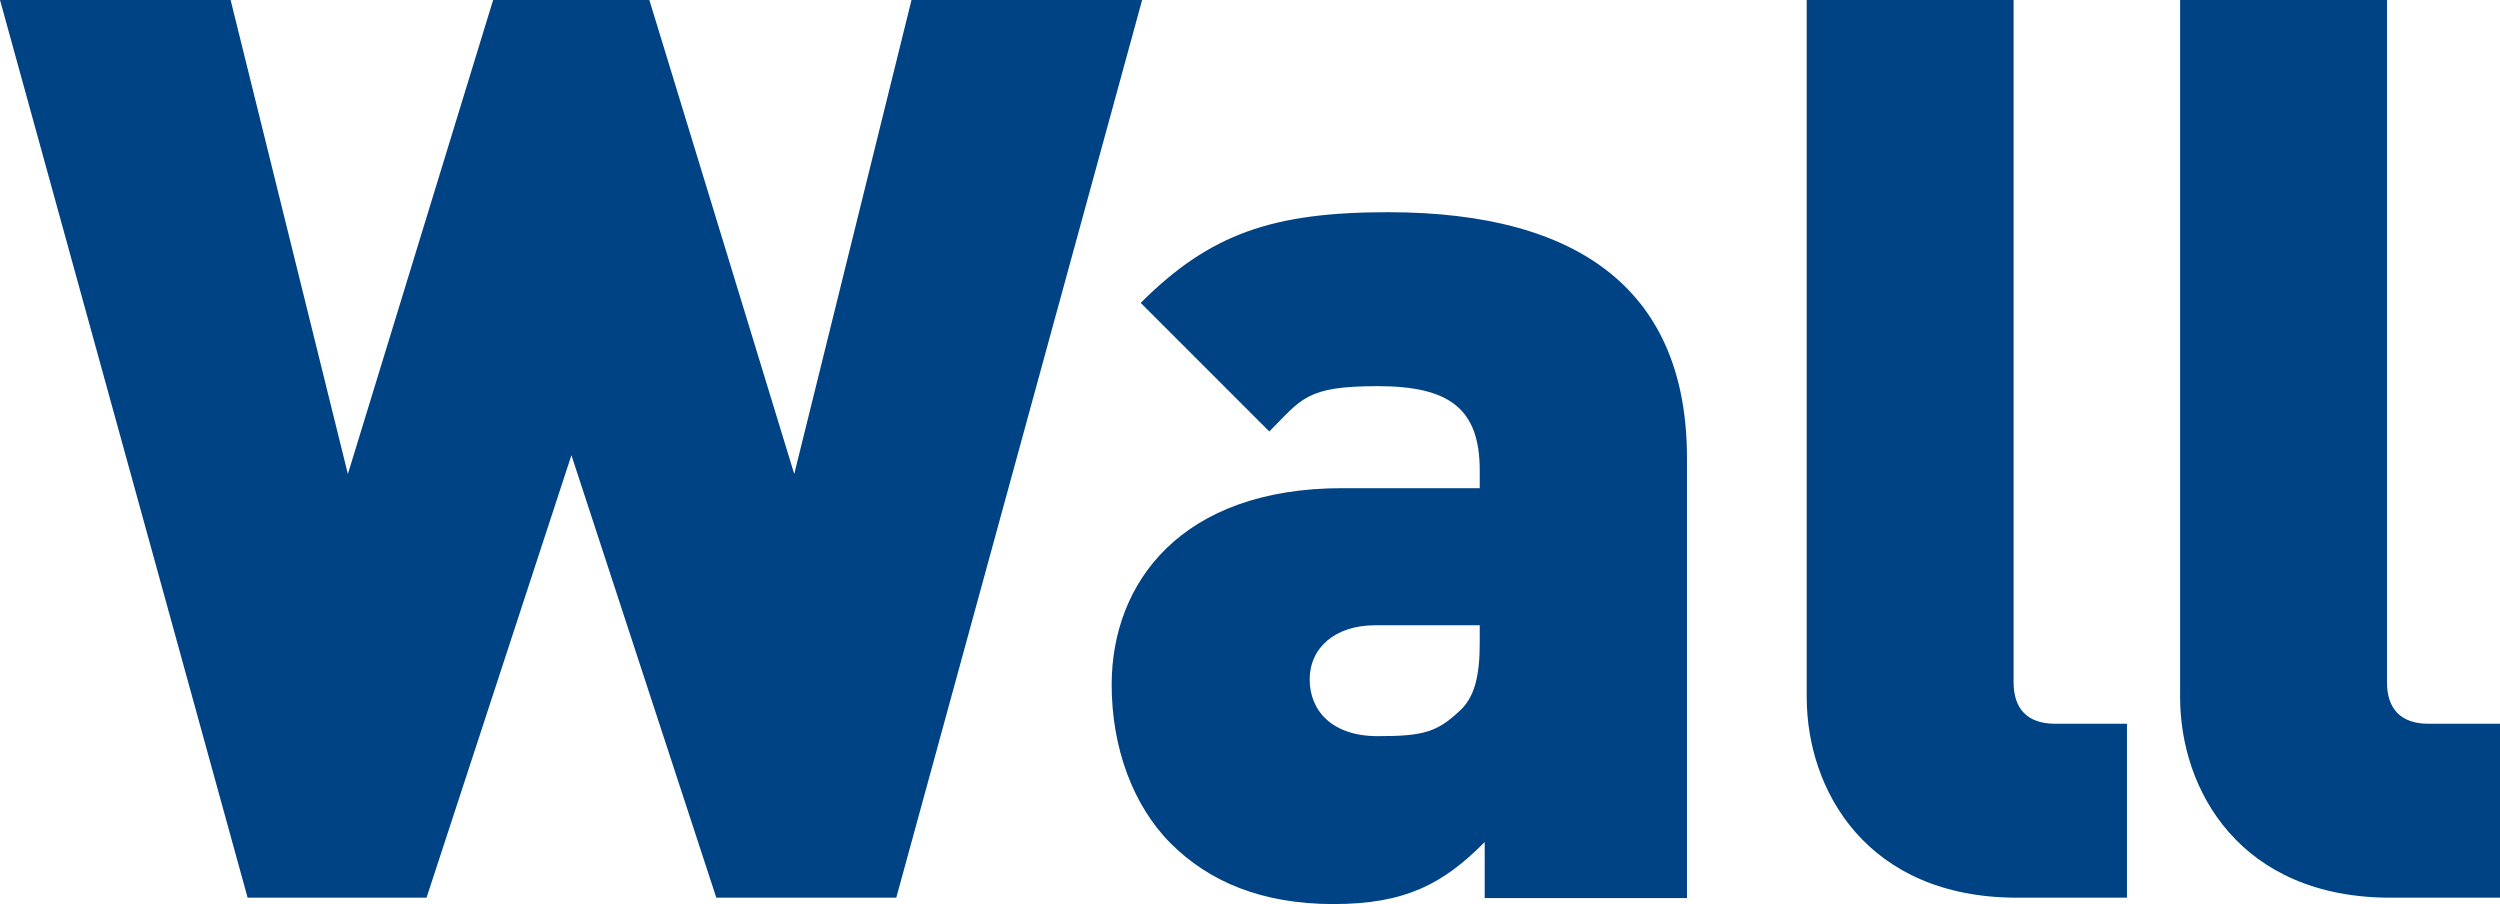 <?xml version="1.0" encoding="UTF-8"?> <svg xmlns="http://www.w3.org/2000/svg" id="Layer_2" width="705.7" height="255.2" viewBox="0 0 705.7 255.2"><defs><style>.cls-1{fill:#004385;}</style></defs><g id="Layer_1-2"><g><path class="cls-1" d="M253.1,253.4h-50.9l-40.9-124.9-40.9,124.9h-50.5L0,0H65.1l33.1,133.8L139.2,0h44.1l40.9,133.8L257.3,0h65.1l-69.4,253.4Z"></path><path class="cls-1" d="M419.1,253.4v-15.7c-11.7,11.8-22.4,17.5-42.7,17.5s-35.2-6.4-45.9-17.1-16.7-27.1-16.7-44.8c0-28.8,19.6-55.5,65.1-55.5h38.8v-5c0-17.4-8.5-23.8-28.8-23.8s-21.4,3.6-30.6,12.8l-36.3-36.3c19.6-19.6,37.4-25.6,69.8-25.6,54.8,0,84.4,22.8,84.4,69.4v124.2h-57Zm-1.4-76.9h-29.5c-11.4,0-18.5,6.4-18.5,15.3s6.4,16,19.2,16,16.7-1.1,23.1-7.1c4.3-3.9,5.7-10,5.7-19.2v-5Z"></path><path class="cls-1" d="M569.4,253.4c-42.4,0-59.4-30.3-59.4-56.6V0h58.4V192.6c0,7.5,3.9,11.7,11.7,11.7h20.3v49.1h-31Z"></path><path class="cls-1" d="M674.8,253.4c-42.4,0-59.4-30.3-59.4-56.6V0h58.4V192.6c0,7.5,3.9,11.7,11.7,11.7h20.3v49.1h-31Z"></path></g></g></svg> 